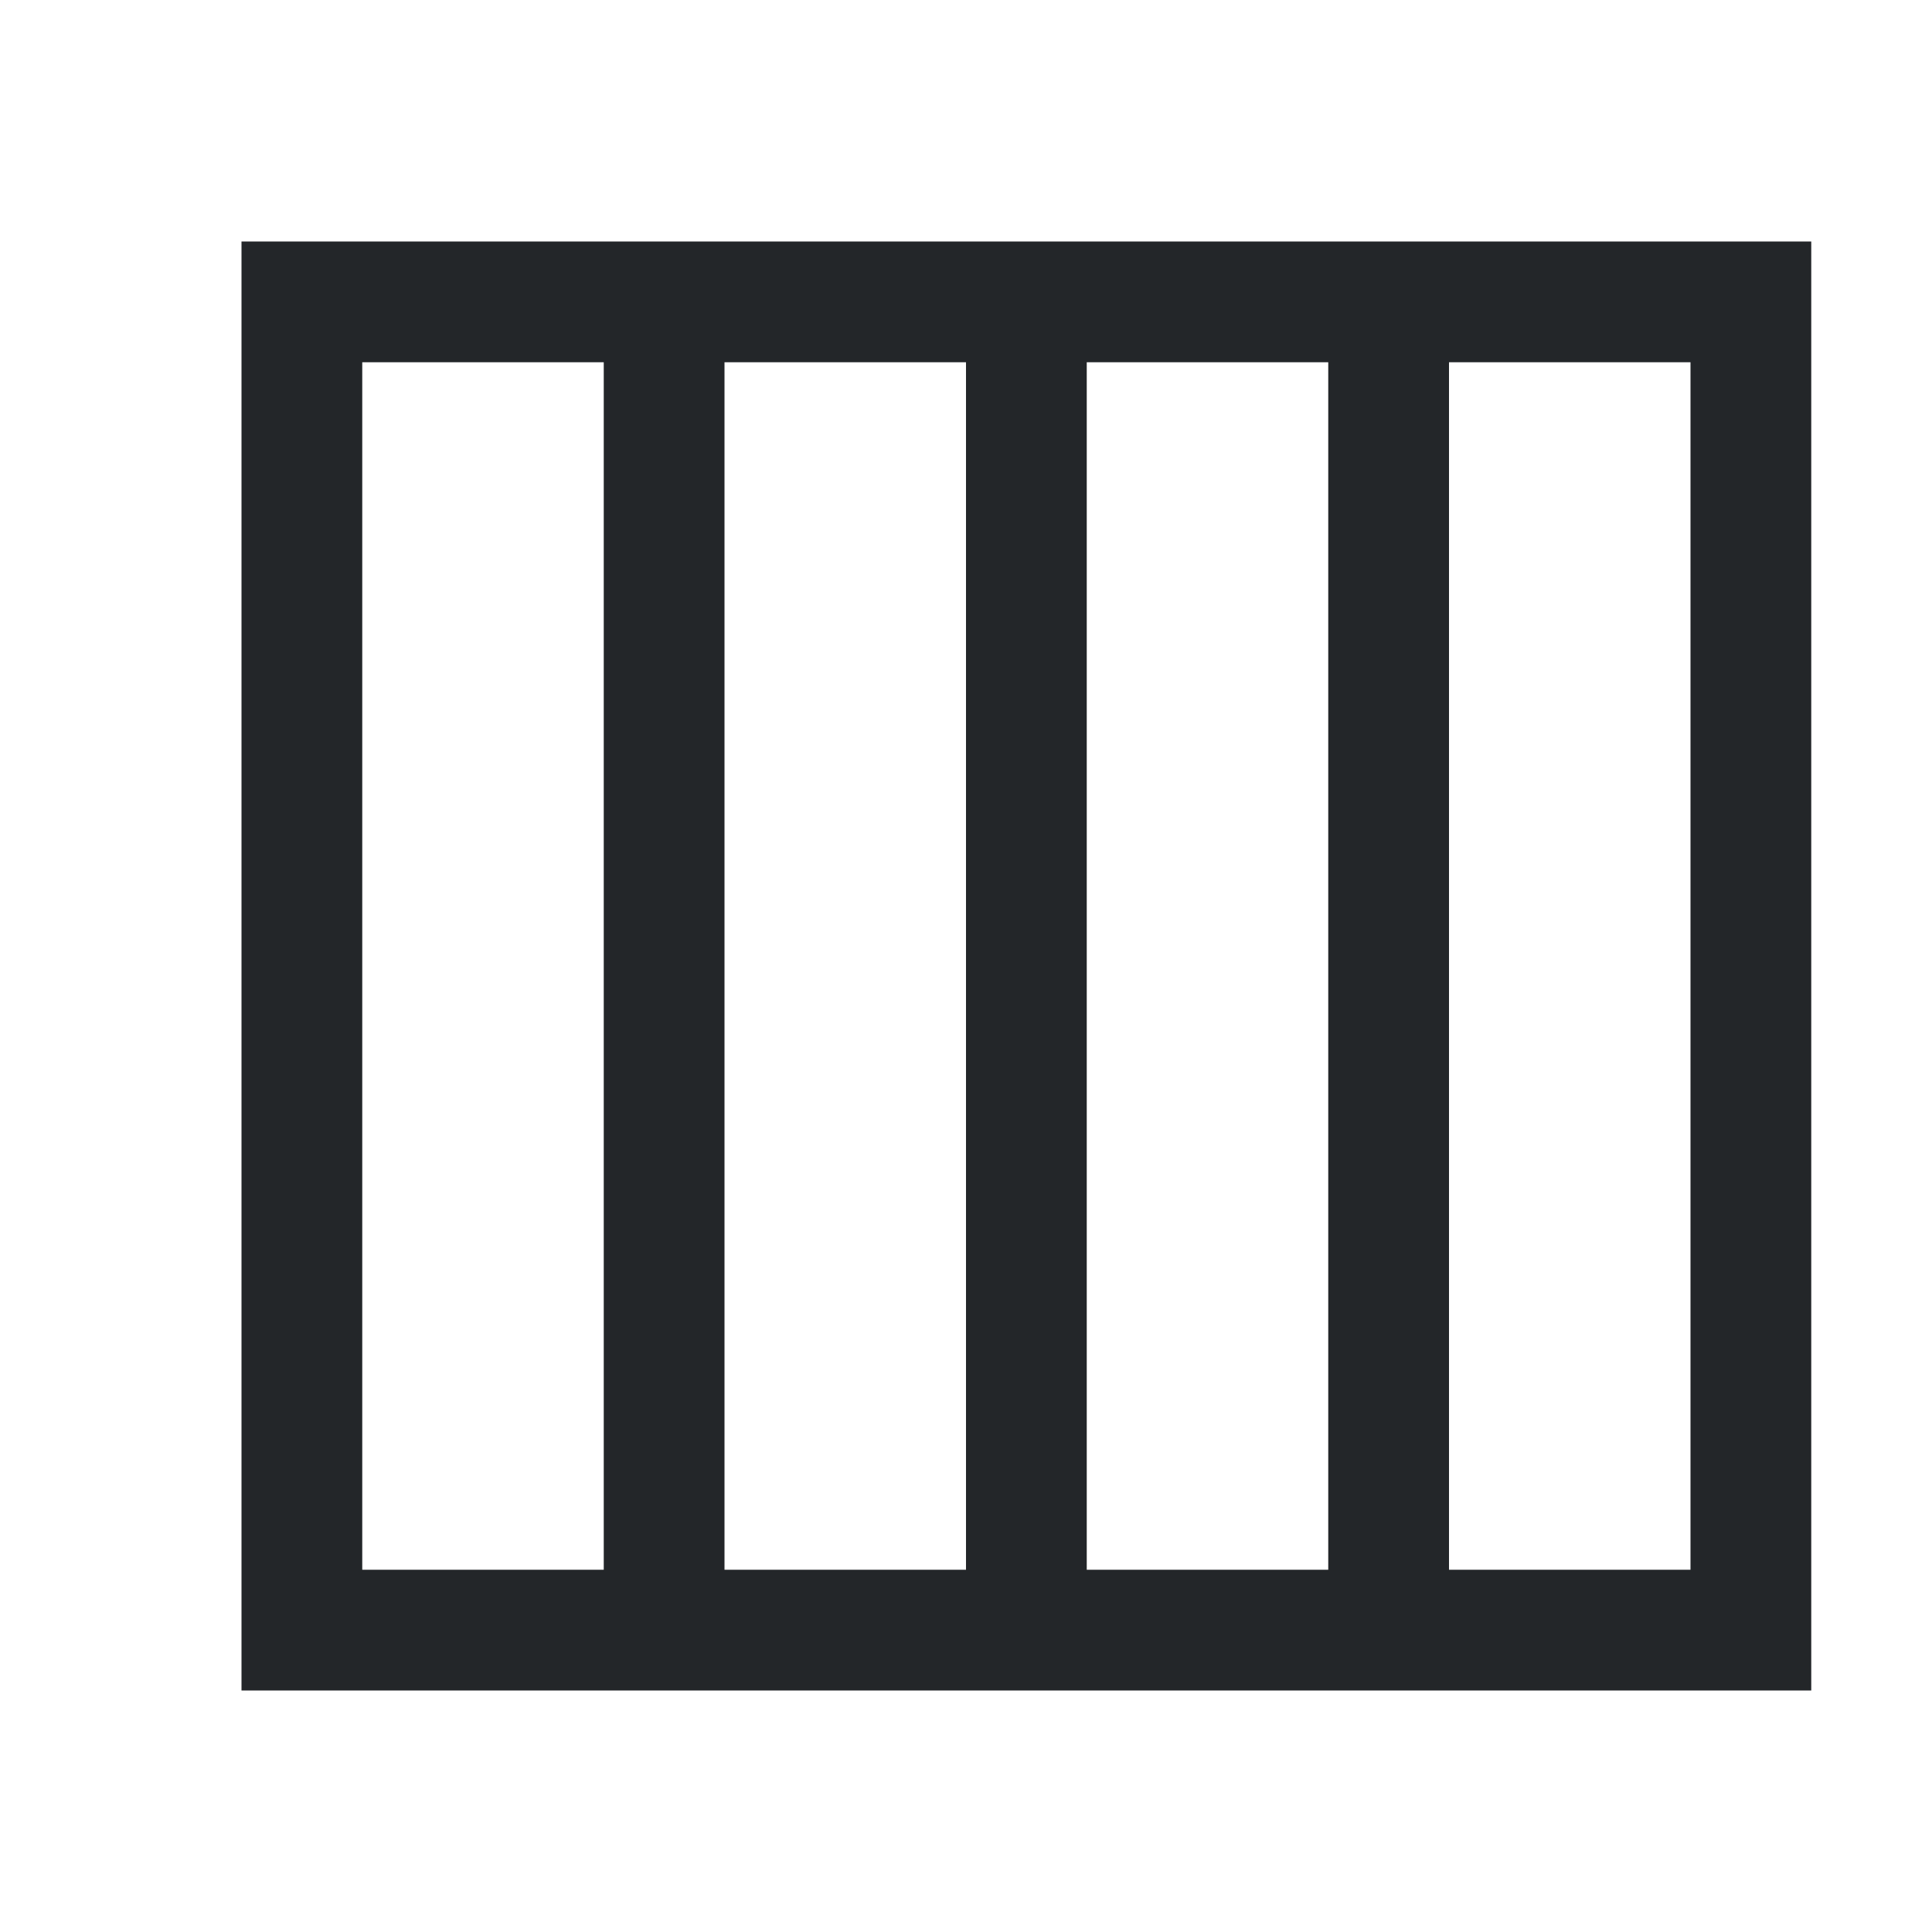 <svg xmlns="http://www.w3.org/2000/svg" viewBox="0 0 16 16">
  <defs id="defs3051">
    <style type="text/css" id="current-color-scheme">
      .ColorScheme-Text {
        color:#232629;
      }
      </style>
  </defs>
 <path 
     style="fill:currentColor;fill-opacity:1;stroke:none" 
     d="m2 2v12h13v-12zm1 1h2v10h-2zm3 0h2v10h-2zm3 0h2v10h-2zm3 0h2v10h-2z"
     class="ColorScheme-Text"/>
</svg>
